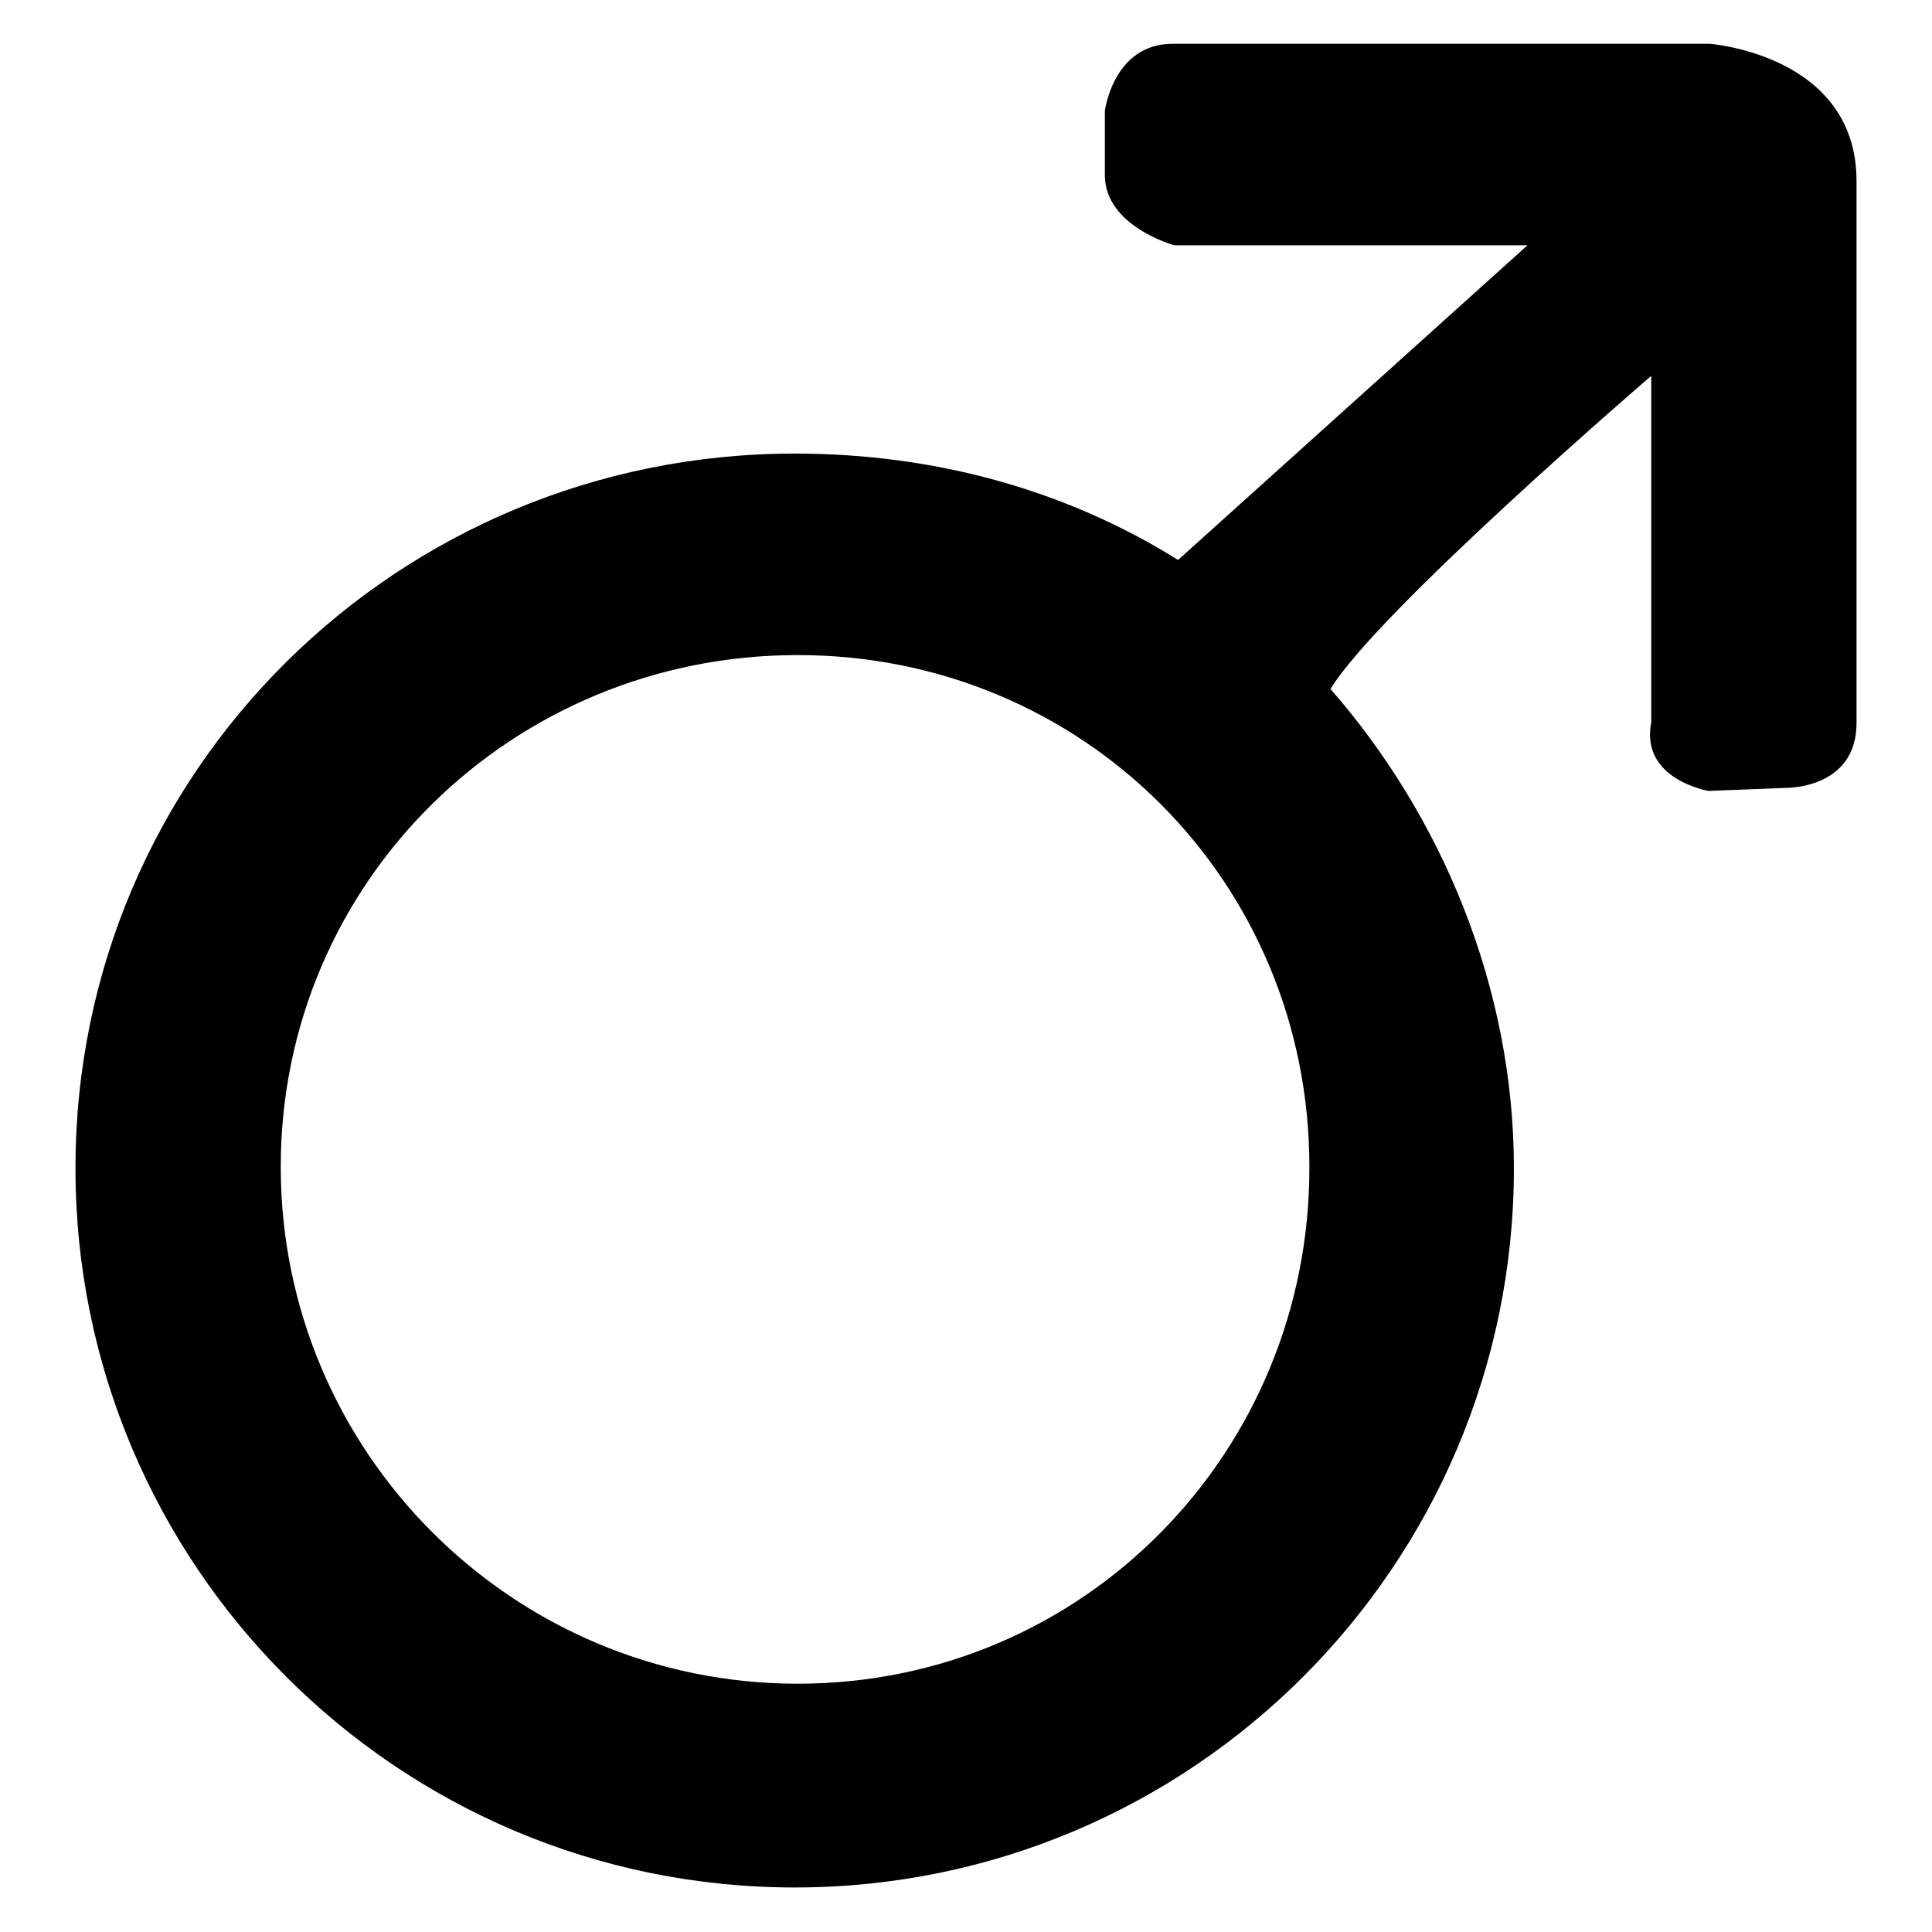 <?xml version="1.0" encoding="utf-8"?>
<!-- Svg Vector Icons : http://www.onlinewebfonts.com/icon -->
<!DOCTYPE svg PUBLIC "-//W3C//DTD SVG 1.1//EN" "http://www.w3.org/Graphics/SVG/1.1/DTD/svg11.dtd">
<svg version="1.1" xmlns="http://www.w3.org/2000/svg" xmlns:xlink="http://www.w3.org/1999/xlink" x="0px" y="0px" viewBox="0 0 256 256" enable-background="new 0 0 256 256" xml:space="preserve">
<g><g><g><path fill="#000000" d="M226.5,5.8h-71.1c-7.9,0-9,8.9-9,8.9l0,8.5c0,6.8,9.2,9.3,9.2,9.3h46.8l-46.3,41.7c-14.7-9.2-32.1-14.1-50.8-14.1c-52.6,0-95.3,42.1-95.3,94.7c0,52.6,42.7,95.3,95.3,95.3c52.6,0,95.3-42.7,95.3-95.3c0-24-9.6-46.7-24.3-63.5c6.2-10.3,42.5-41.5,42.5-41.5v45.9c-1.5,7.6,7.6,9.1,7.6,9.1l10.2-0.4c0,0,9.4,0.2,9.4-8.6V24C246,7.2,226.5,5.8,226.5,5.8L226.5,5.8z M105.7,223.1c-37.8,0-68.5-30.7-68.5-68.5c0-37.8,30.7-67.8,68.5-67.8c37.8,0,67.8,30,67.8,67.8C173.6,192.4,143.6,223.1,105.7,223.1z"/></g></g></g>
</svg>